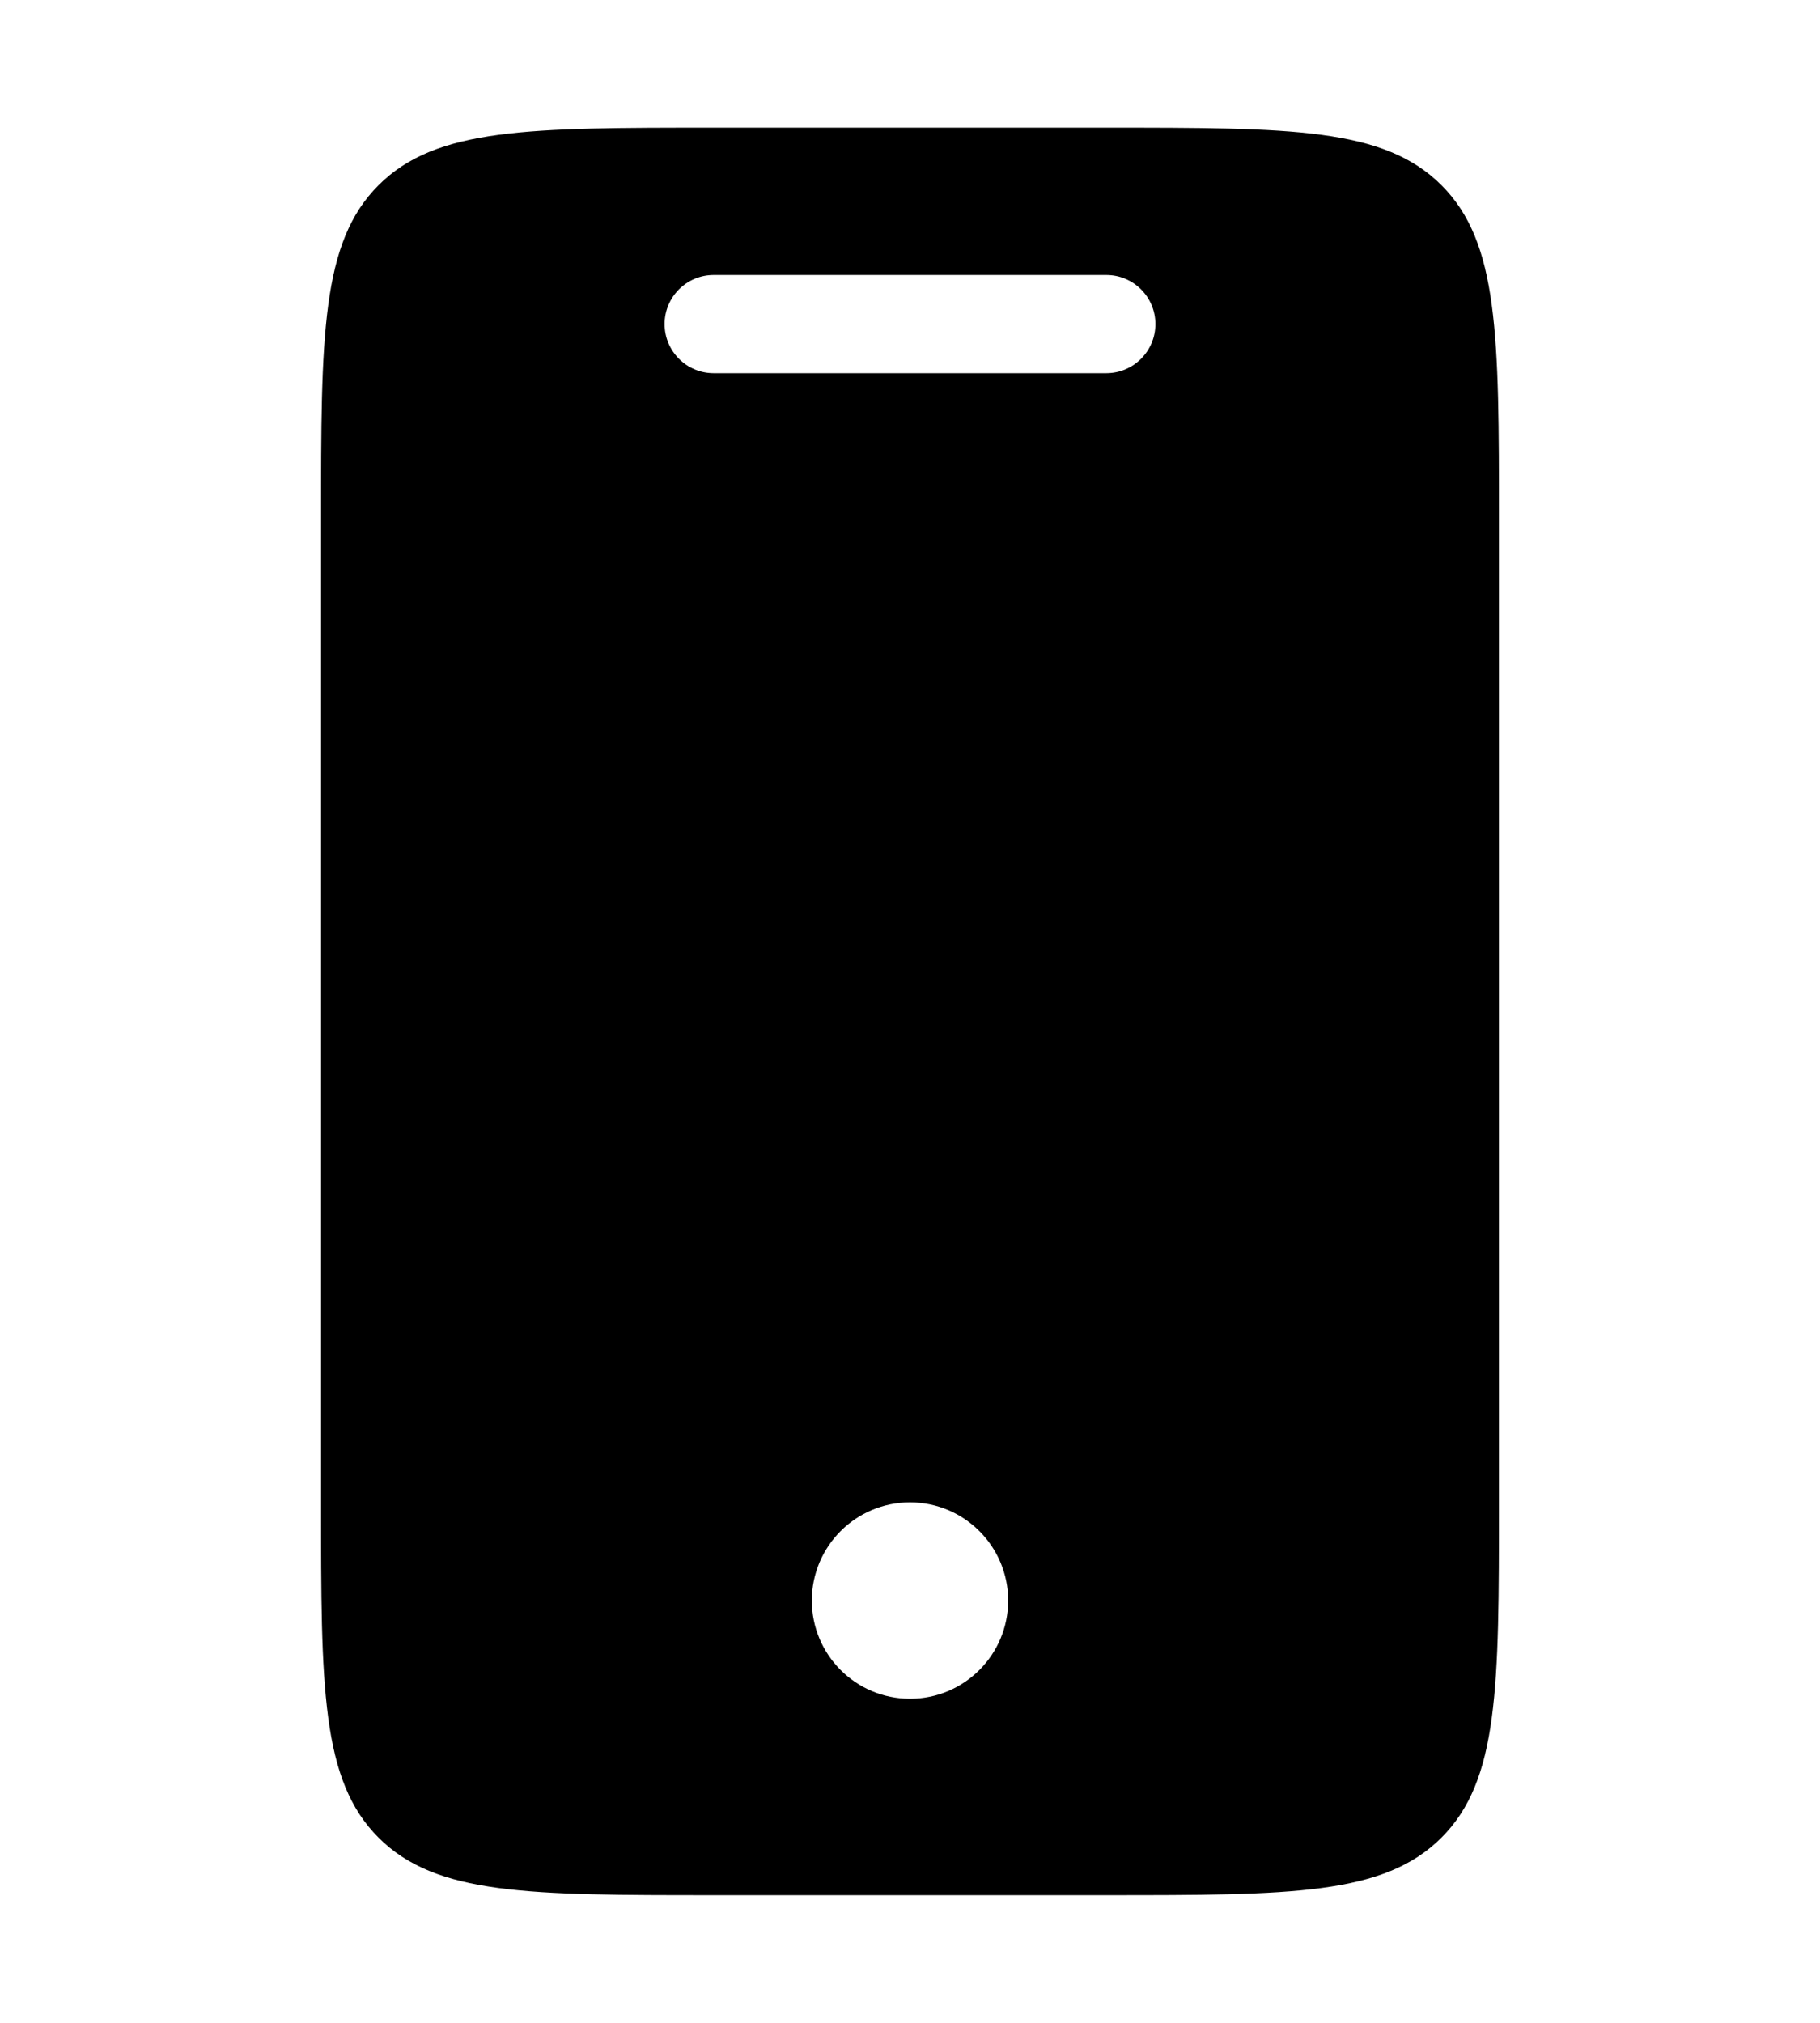 <svg width="45" height="50" viewBox="0 0 45 50" fill="none" xmlns="http://www.w3.org/2000/svg">
<g clip-path="url(#clip0_218_67)">
<path fill-rule="evenodd" clip-rule="evenodd" d="M7.938 12.865C7.938 8.288 7.938 6 9.359 4.578C10.781 3.156 13.069 3.156 17.646 3.156H27.354C31.931 3.156 34.219 3.156 35.641 4.578C37.062 6 37.062 8.288 37.062 12.865V37.135C37.062 41.712 37.062 44 35.641 45.422C34.219 46.844 31.931 46.844 27.354 46.844H17.646C13.069 46.844 10.781 46.844 9.359 45.422C7.938 44 7.938 41.712 7.938 37.135V12.865ZM16.432 8.01C16.432 7.34 16.976 6.797 17.646 6.797H27.354C28.024 6.797 28.568 7.34 28.568 8.01C28.568 8.681 28.024 9.224 27.354 9.224H17.646C16.976 9.224 16.432 8.681 16.432 8.01ZM22.5 41.989C23.84 41.989 24.927 40.903 24.927 39.562C24.927 38.222 23.84 37.135 22.5 37.135C21.16 37.135 20.073 38.222 20.073 39.562C20.073 40.903 21.16 41.989 22.5 41.989Z" fill="black"/>
</g>
<defs>
<clipPath id="clip0_218_67">
<rect width="45" height="50" fill="white"/>
</clipPath>
</defs>
</svg>
